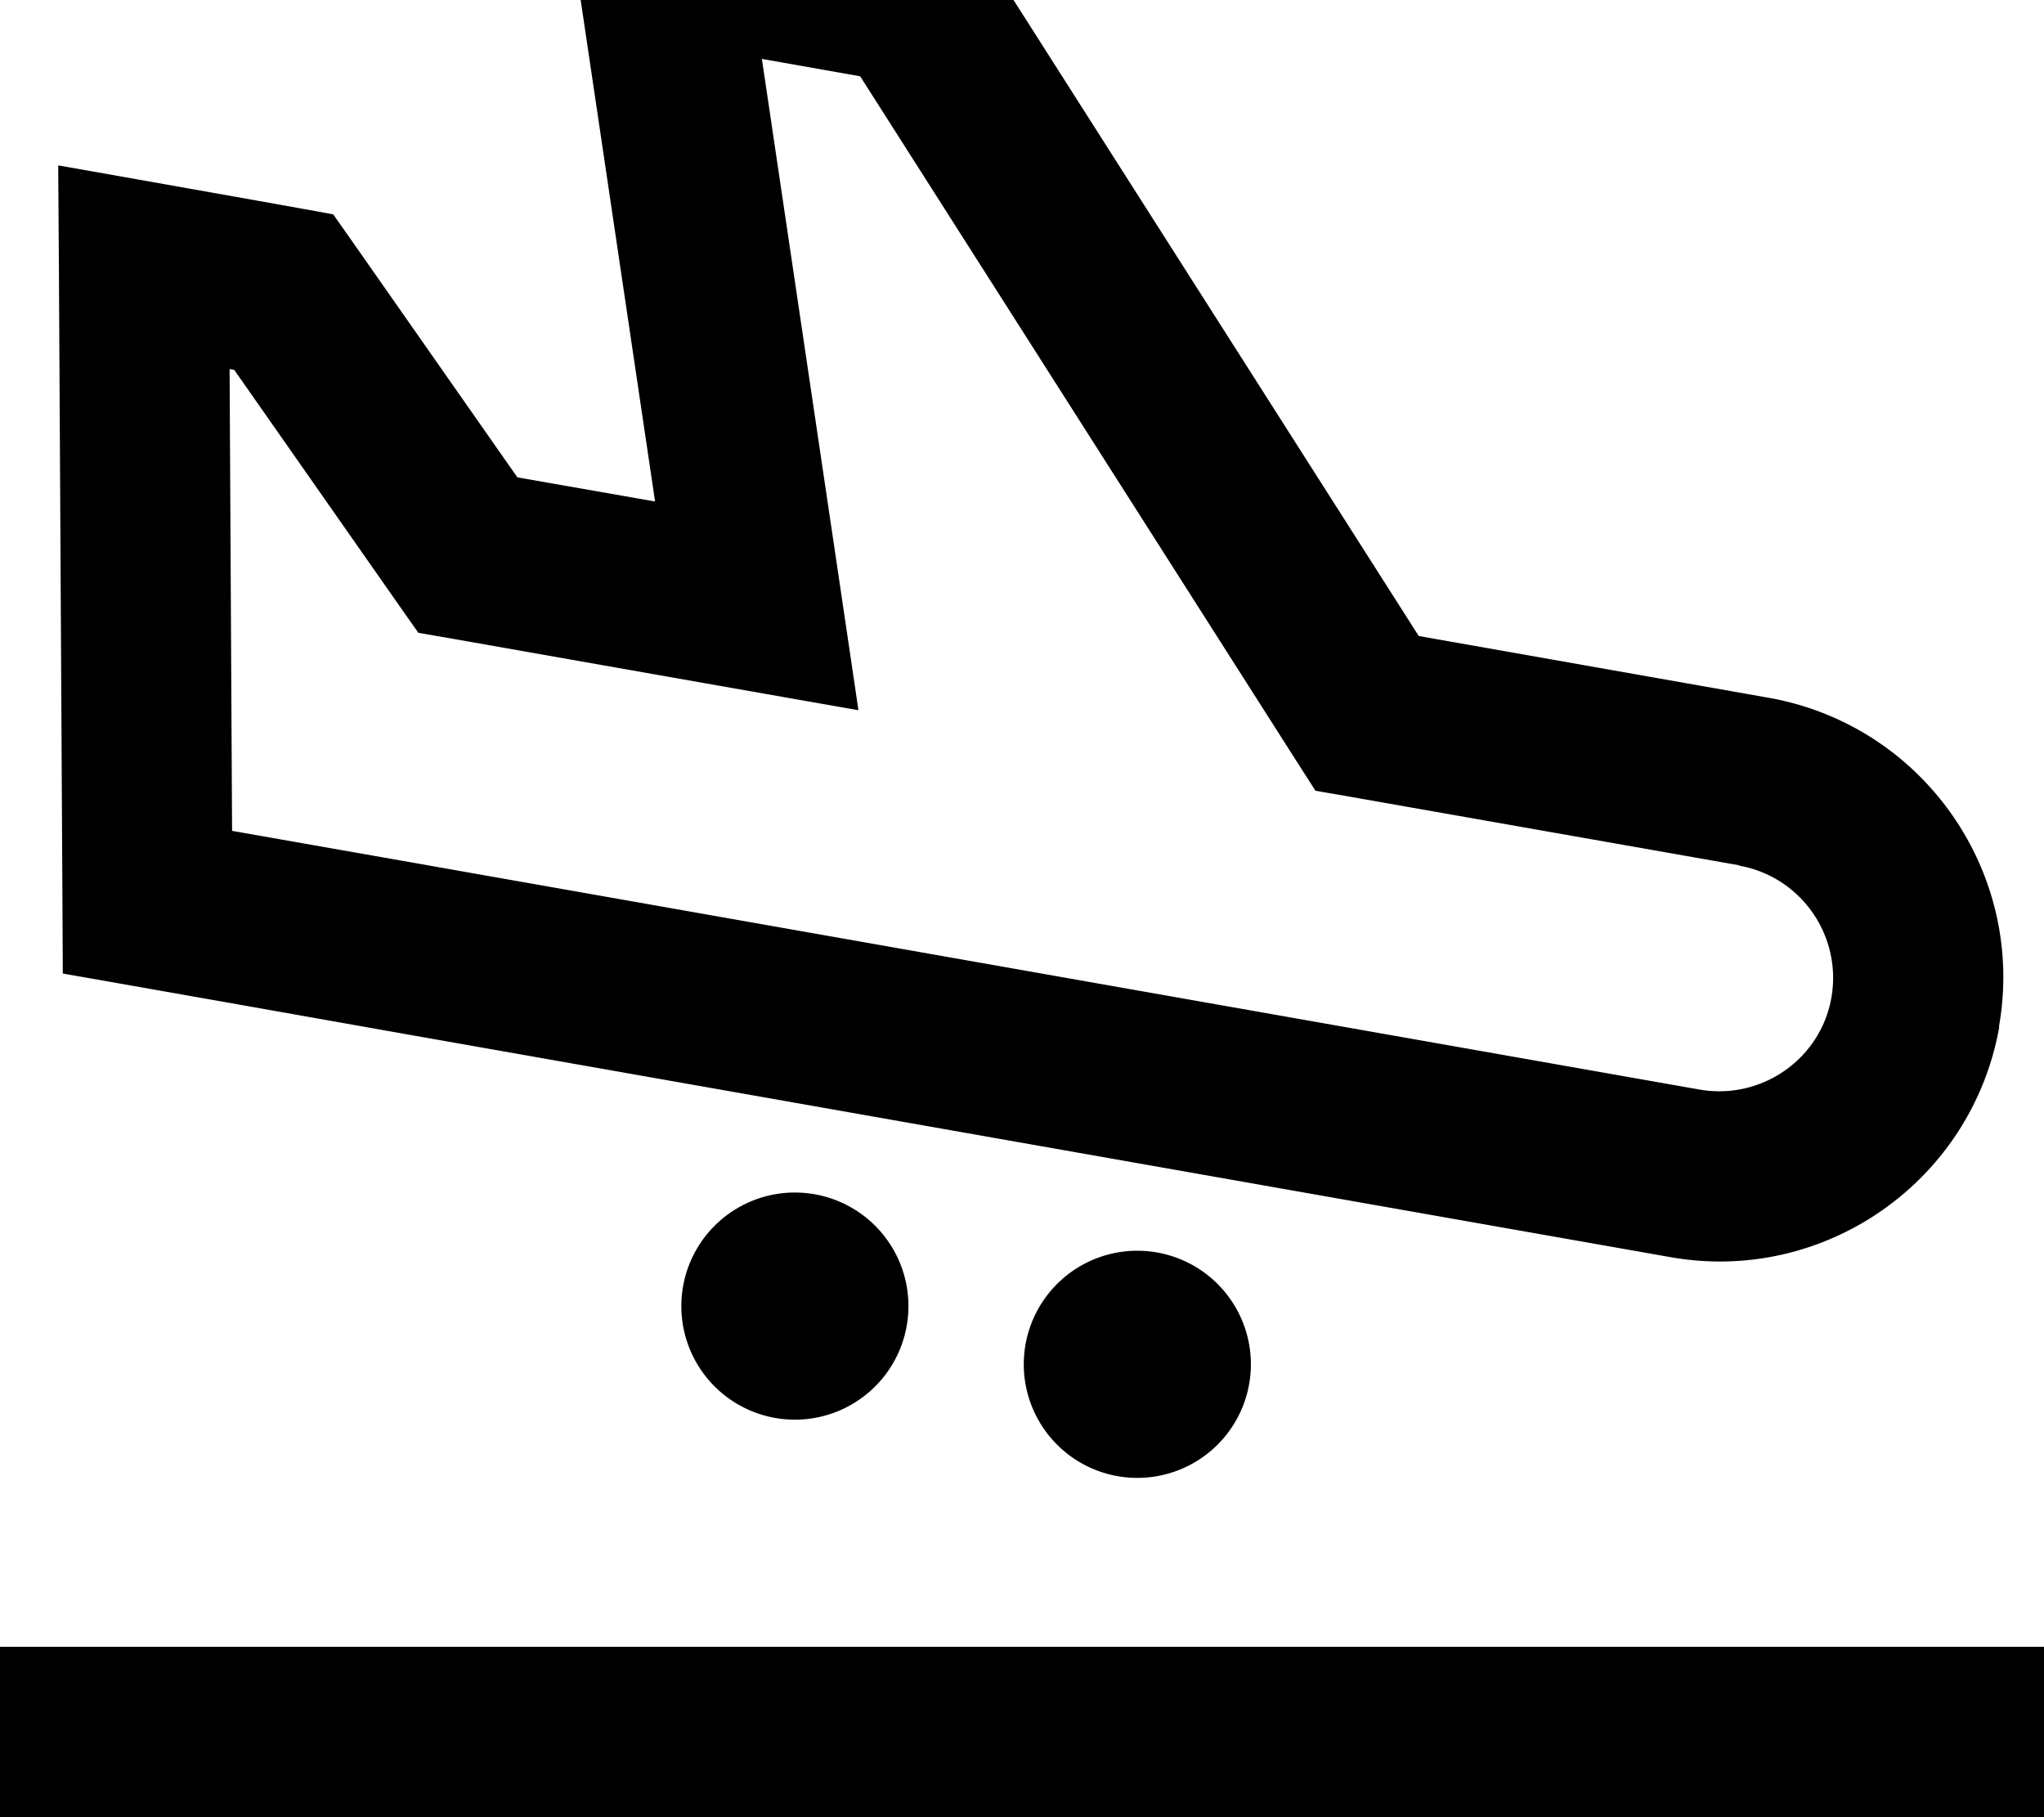 <svg xmlns="http://www.w3.org/2000/svg" viewBox="0 0 576 512"><!--! Font Awesome Pro 7.0.0 by @fontawesome - https://fontawesome.com License - https://fontawesome.com/license (Commercial License) Copyright 2025 Fonticons, Inc. --><path fill="currentColor" d="M490.1 243.9c17.4 3.1 29 19.7 26 37.1s-19.7 29-37.1 26l-354.5-62.5-7.9-1.4-51.2-9-.7-130.1 1.3 .2 46.2 66 5.7 8.1 9.8 1.7c62.4 11 100.4 17.7 114.2 20.1-.3-2.3-9.4-63.5-27.2-183.5l27.7 4.9 122.6 192.4 5.7 8.9 10.4 1.8 109 19.2zm73.2 45.4c7.7-43.5-21.4-85-64.9-92.7l-98.6-17.4-122.6-192.4-5.7-8.9-10.4-1.8c-53.6-9.5-88.2-15.6-103.7-18.3 .3 2.3 9.4 63.5 27.2 183.5l-38.8-6.8-46.2-66-5.7-8.1C87.2 59.1 17 46.7 16.4 46.6l.2 28.8 1 178.9 .1 20c4.6 .8 34.8 6.1 90.6 16l7.9 1.4 354.5 62.5c43.5 7.7 85-21.4 92.7-64.9zM224 400a32 32 0 1 0 0-64 32 32 0 1 0 0 64zm128.5-15.6a32 32 0 1 0 -64 0 32 32 0 1 0 64 0zM24 464l-24 0 0 48 576 0 0-48-552 0z"/></svg>